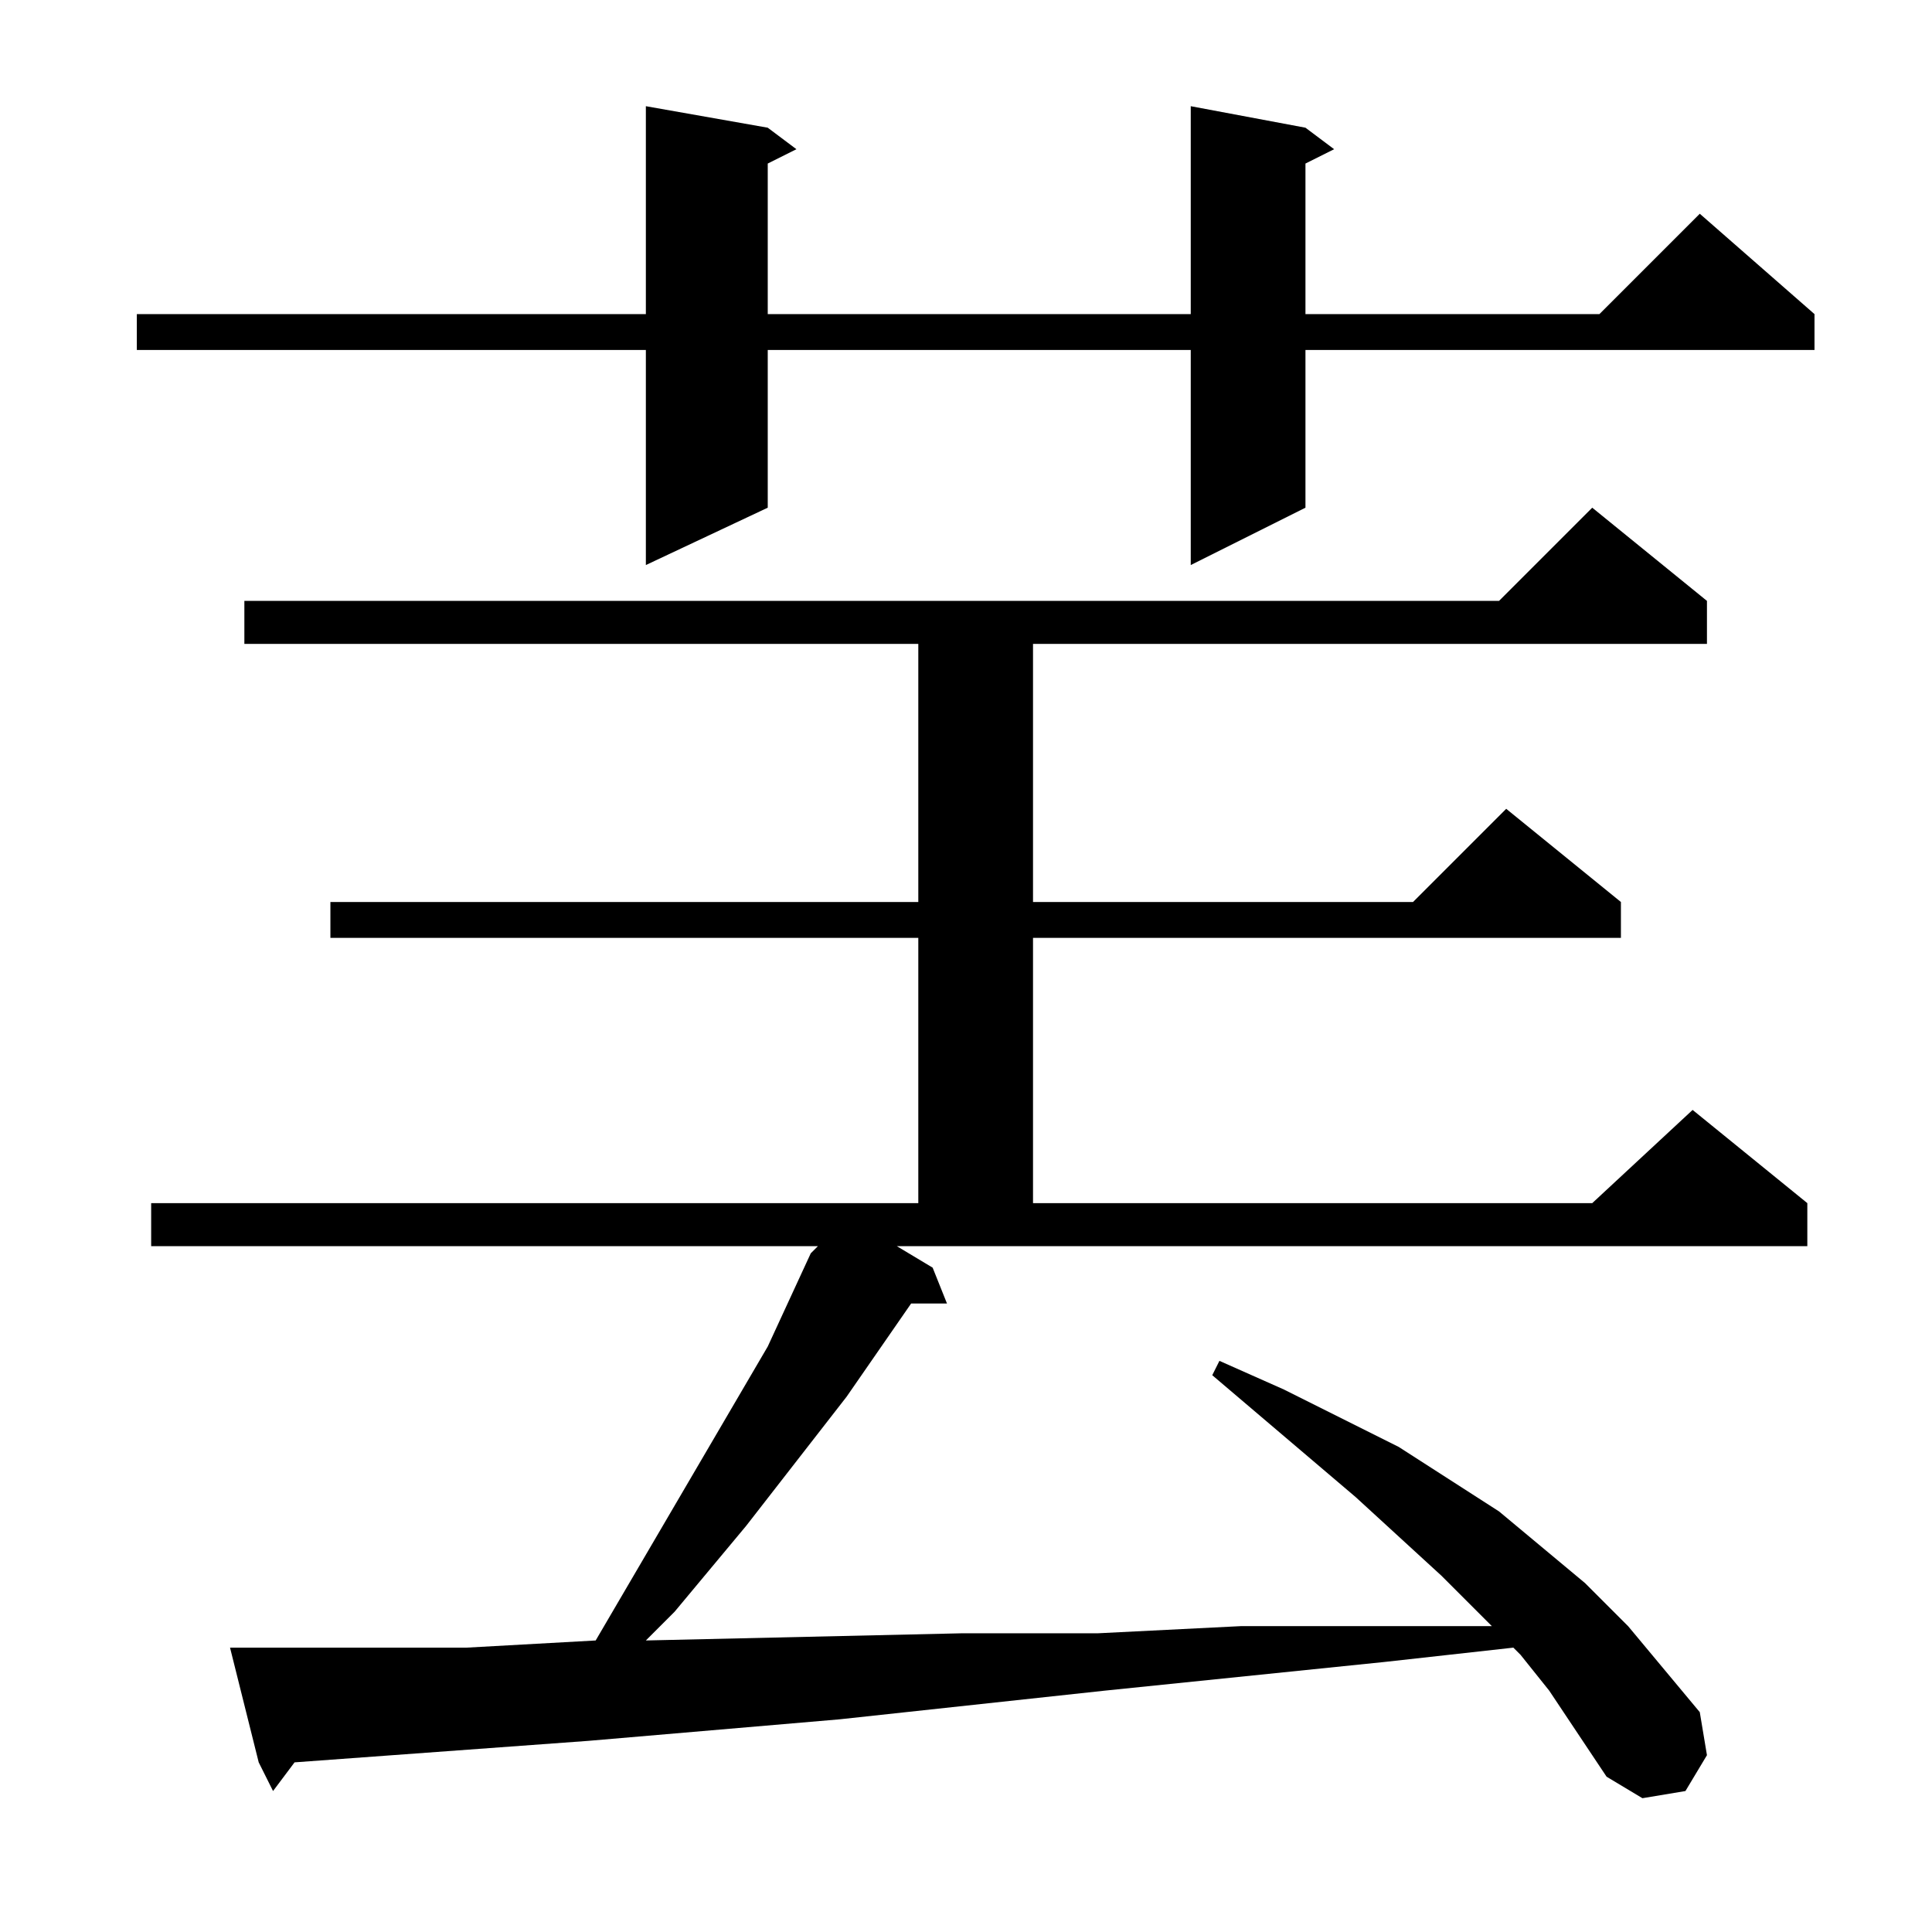 <?xml version="1.0" encoding="utf-8"?>
<!-- Generator: Adobe Illustrator 16.0.0, SVG Export Plug-In . SVG Version: 6.00 Build 0)  -->
<!DOCTYPE svg PUBLIC "-//W3C//DTD SVG 1.1//EN" "http://www.w3.org/Graphics/SVG/1.1/DTD/svg11.dtd">
<svg version="1.1" id="图层_1" xmlns="http://www.w3.org/2000/svg" xmlns:xlink="http://www.w3.org/1999/xlink" x="0px" y="0px"
	 width="1000px" height="1000px" viewBox="0 0 1000 1000" enable-background="new 0 0 1000 1000" xml:space="preserve">
<path d="M675.703,66.098l14.844,11.133l-14.844,7.422v77.93h152.148l51.953-51.953l59.375,51.953v18.555H675.703v81.641
	l-59.375,29.688V181.137H397.383v81.641l-63.086,29.688V181.137H70.82v-18.555h263.477V54.965l63.086,11.133l14.844,11.133
	l-14.844,7.422v77.93h218.945V54.965L675.703,66.098z M482.734,656.137l7.422,18.555h-18.555l-33.398,48.242L386.25,789.73
	l-37.109,44.531l-14.844,14.844l163.281-3.711h70.508l74.219-3.711h74.219h55.664l-25.977-25.977l-44.531-40.82l-74.219-63.086
	l3.711-7.422l33.398,14.844l59.375,29.688l51.953,33.398l44.531,37.109l22.266,22.266l37.109,44.531l3.711,22.266l-11.133,18.555
	l-22.266,3.711l-18.555-11.133l-29.688-44.531l-14.844-18.555l-3.711-3.711l-66.797,7.422l-144.727,14.844l-137.305,14.844
	l-129.883,11.133l-152.148,11.133l-11.133,14.844l-7.422-14.844l-14.844-59.375h11.133h111.328l66.797-3.711l89.063-152.148
	l22.266-48.242l3.711-3.711H78.242v-22.266h356.25h3.711h37.109V485.434H171.016v-18.555h304.297V333.285H126.484V311.02h649.414
	l48.242-48.242l59.375,48.242v22.266H534.688v133.594h196.68l48.242-48.242l59.375,48.242v18.555H534.688v137.305h289.453
	l51.953-48.242l59.375,48.242v22.266H464.18L482.734,656.137z"/>
</svg>
